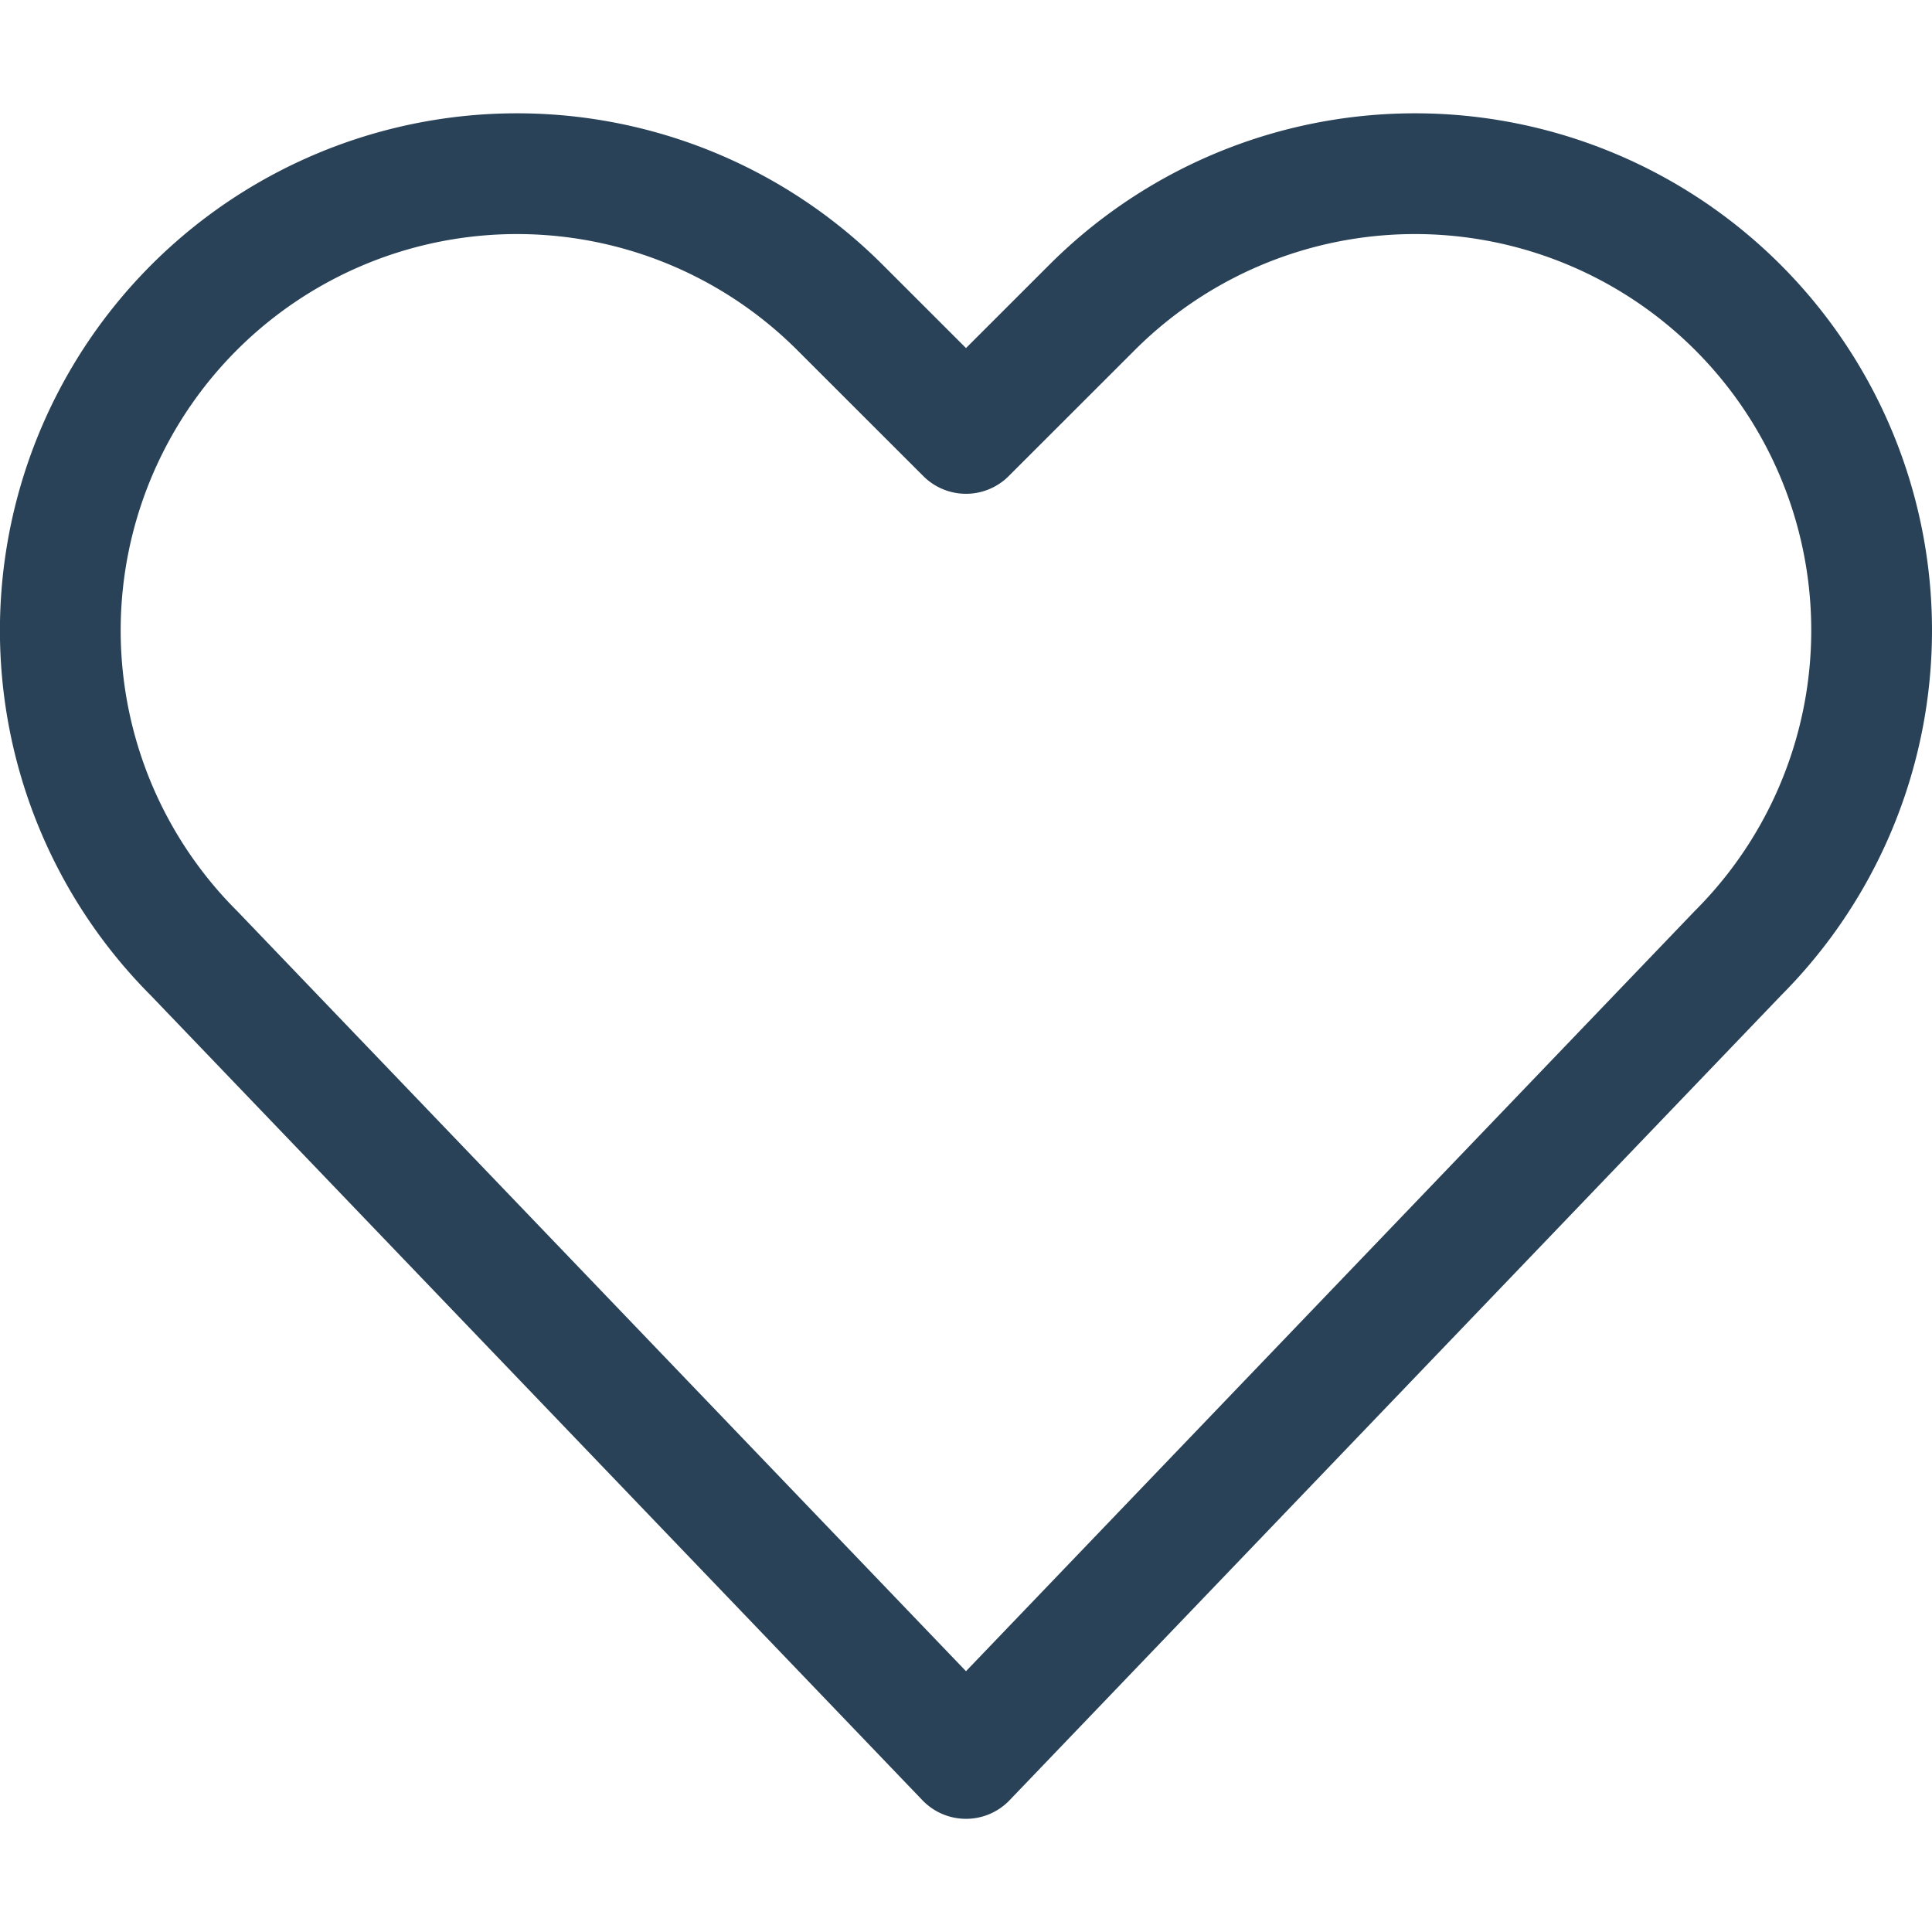 <svg viewBox="0 0 24 24" xmlns="http://www.w3.org/2000/svg" stroke-width="1.5" height="48" width="48"><path d="M12,21.844l-9.588-10A5.672,5.672,0,0,1,1.349,5.293h0a5.673,5.673,0,0,1,9.085-1.474L12,5.384l1.566-1.565a5.673,5.673,0,0,1,9.085,1.474h0a5.673,5.673,0,0,1-1.062,6.548Z" fill="none" stroke="#294258" stroke-linecap="round" stroke-linejoin="round"></path></svg>